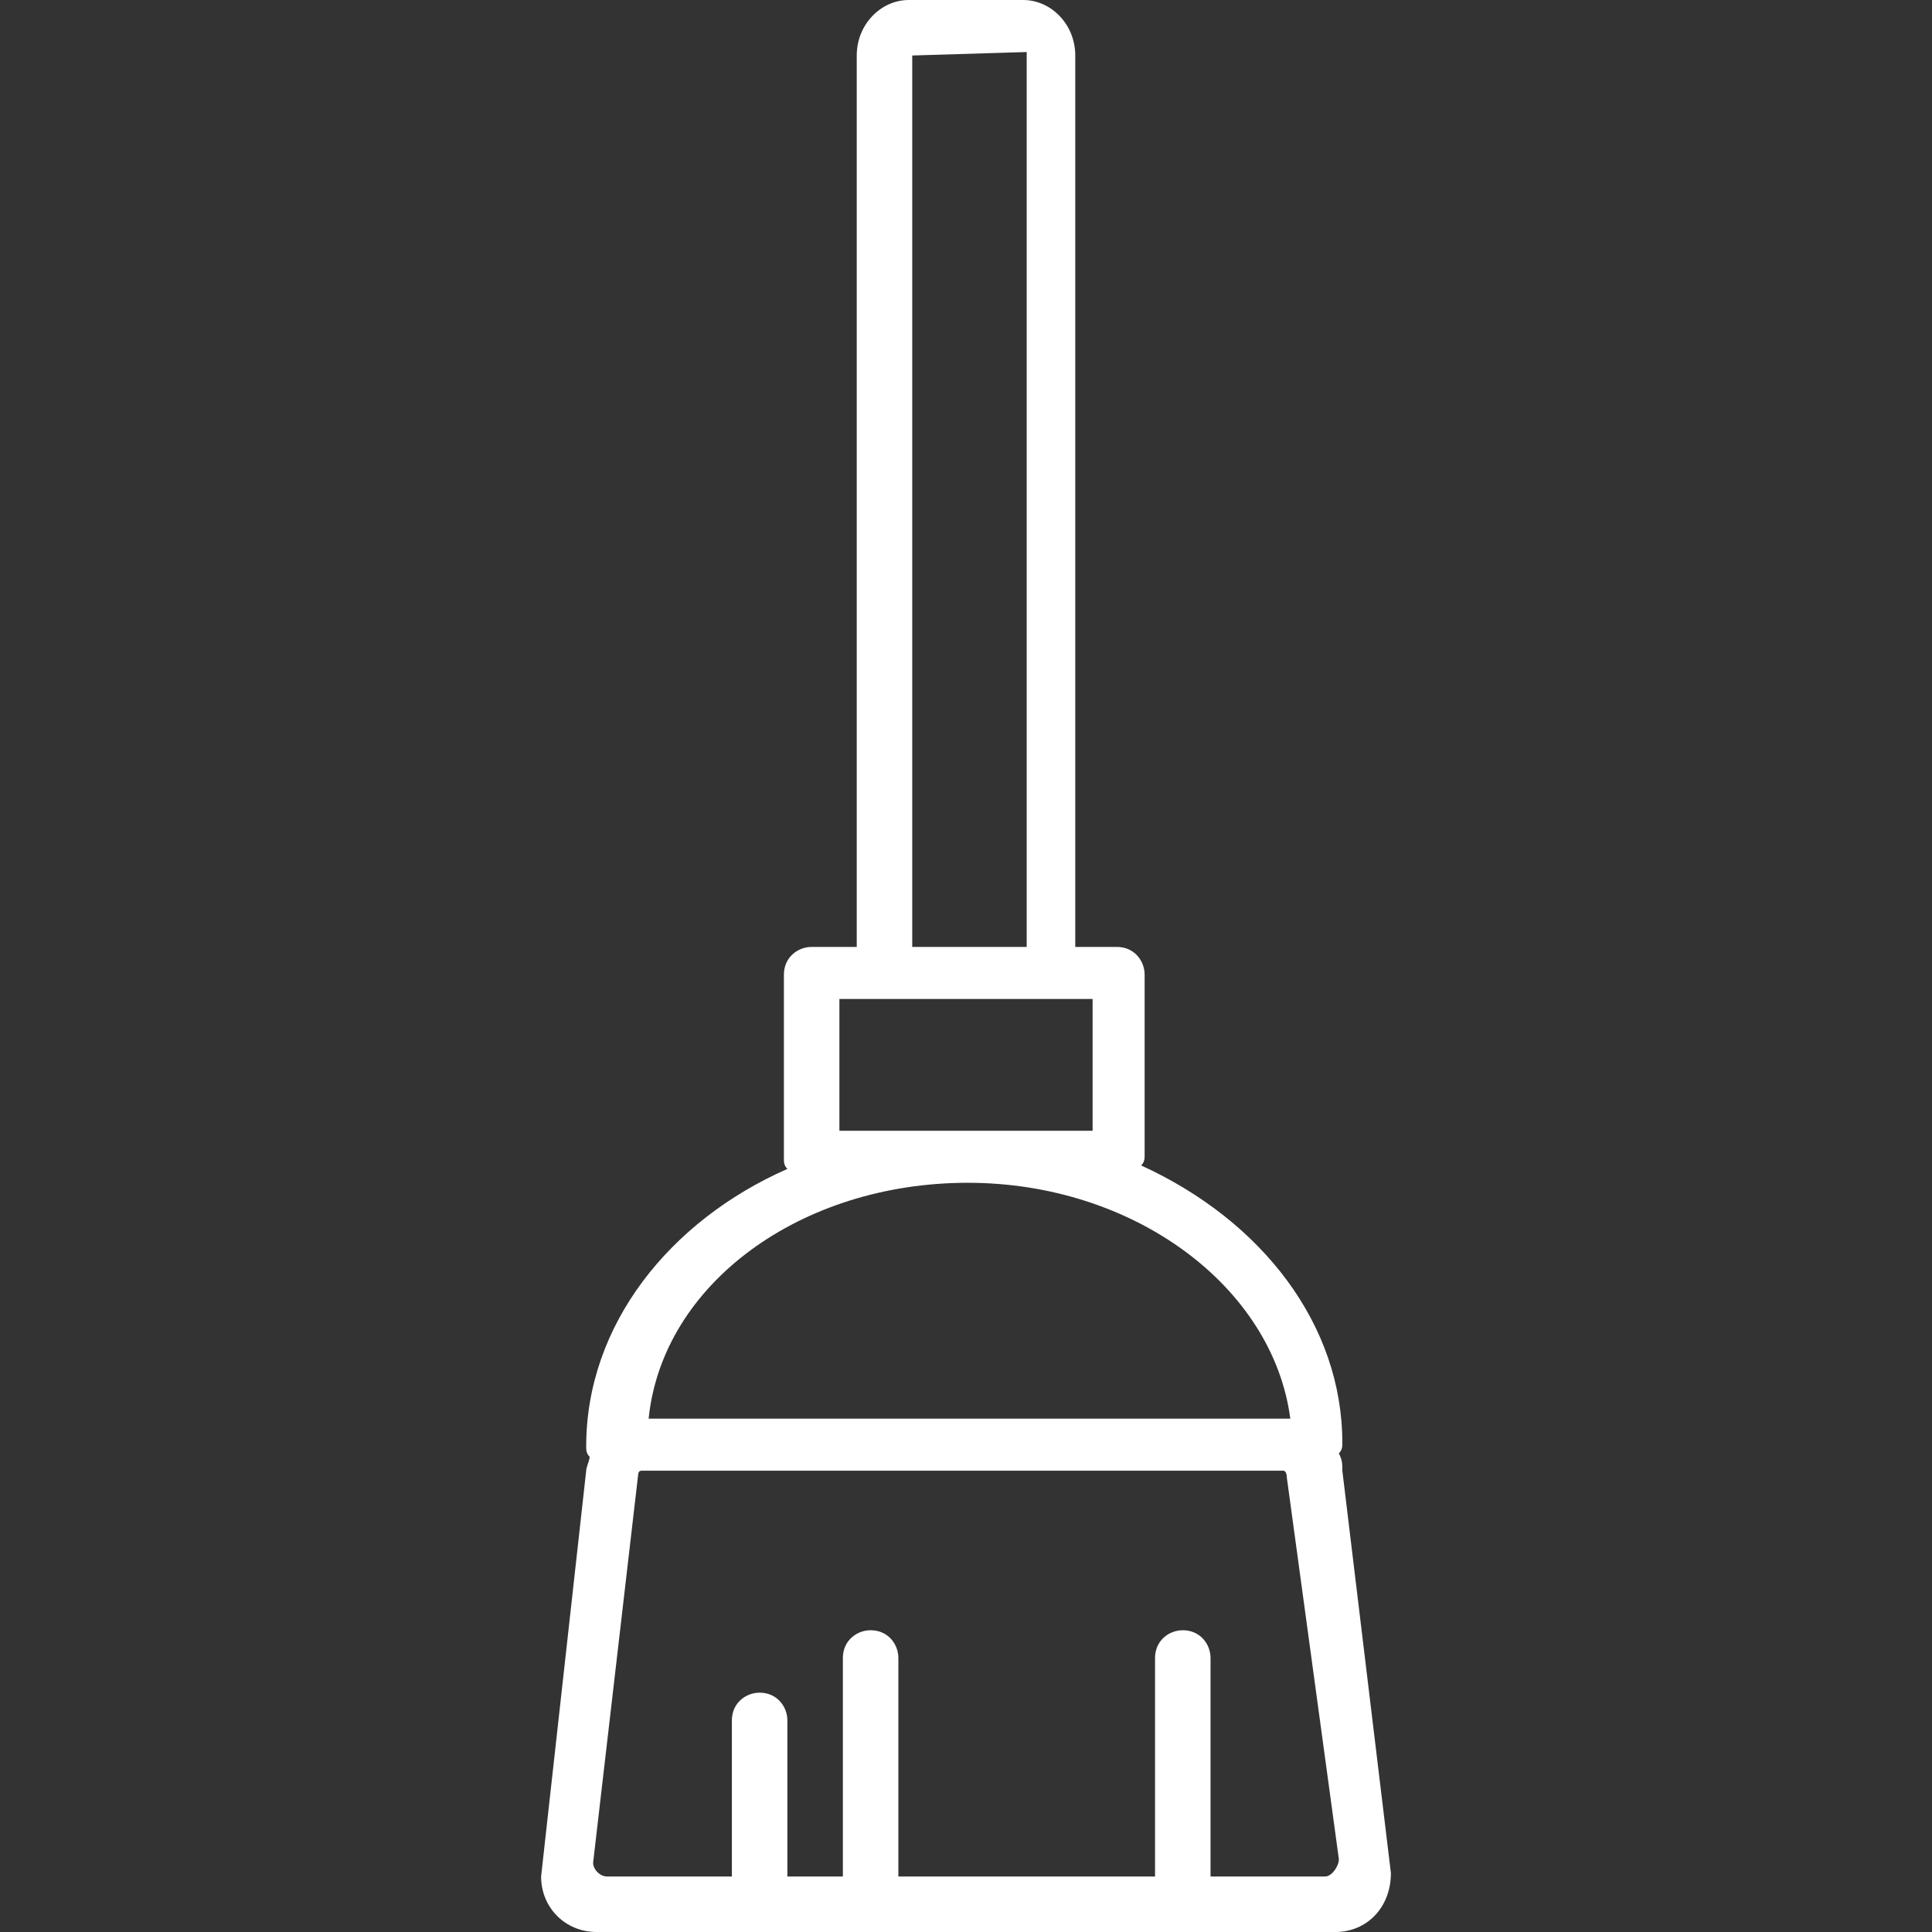 <?xml version="1.0" encoding="iso-8859-1"?>
<!-- Generator: Adobe Illustrator 19.0.0, SVG Export Plug-In . SVG Version: 6.00 Build 0)  -->
<svg xmlns="http://www.w3.org/2000/svg" xmlns:xlink="http://www.w3.org/1999/xlink" version="1.1" id="Capa_1" x="0px" y="0px" viewBox="0 0 445.6 445.6" style="enable-background:new 0 0 445.6 445.6;" xml:space="preserve" width="512px" height="512px">
<rect x="0" y="0" width="445.6" height="445.6" fill="#333333" stroke="none"/>
<g>
	<path d="M309.6,339.2c0-1.6,0-2.4-0.8-4c0.8-0.8,0.8-1.6,0.8-2.4c0-27.2-18.4-51.2-46.4-64c0.8-0.8,0.8-1.6,0.8-2.4v-41.6   c0-3.2-2.4-6.4-6.4-6.4H248V12.8C248,5.6,242.4,0,236,0h-26.4c-6.4,0-12,5.6-12,12.8v205.6h-10.4c-3.2,0-6.4,2.4-6.4,6.4v42.4   c0,0.8,0,1.6,0.8,2.4c-27.2,12-46.4,36-46.4,64c0,0.8,0,1.6,0.8,2.4c0,0.8-0.8,2.4-0.8,3.2l-10.4,93.6c0,7.2,5.6,12.8,12.8,12.8   H308c7.2,0,12.8-5.6,12.8-13.6L309.6,339.2z M210.4,12.8l26.4-0.8v0.8v205.6h-26.4V12.8z M193.6,230.4H252v30.4h-58.4V230.4z    M223.2,272.8c38.4,0,70.4,24,74.4,54.4h-148C152.8,296,184.8,272.8,223.2,272.8z M305.6,432.8h-26.4v-50.4c0-3.2-2.4-6.4-6.4-6.4   c-3.2,0-6.4,2.4-6.4,6.4v50.4h-59.2v-50.4c0-3.2-2.4-6.4-6.4-6.4c-3.2,0-6.4,2.4-6.4,6.4v50.4h-12.8v-36c0-3.2-2.4-6.4-6.4-6.4   c-3.2,0-6.4,2.4-6.4,6.4v36H140c-1.6,0-3.2-1.6-3.2-3.2l10.4-89.6c0,0,0-0.8,0.8-0.8h148c0,0,0.8,0,0.8,1.6l12,88   C308.8,430.4,307.2,432.8,305.6,432.8z" fill="#FFFFFF"/>
</g>
<g>
</g>
<g>
</g>
<g>
</g>
<g>
</g>
<g>
</g>
<g>
</g>
<g>
</g>
<g>
</g>
<g>
</g>
<g>
</g>
<g>
</g>
<g>
</g>
<g>
</g>
<g>
</g>
<g>
</g>
</svg>
